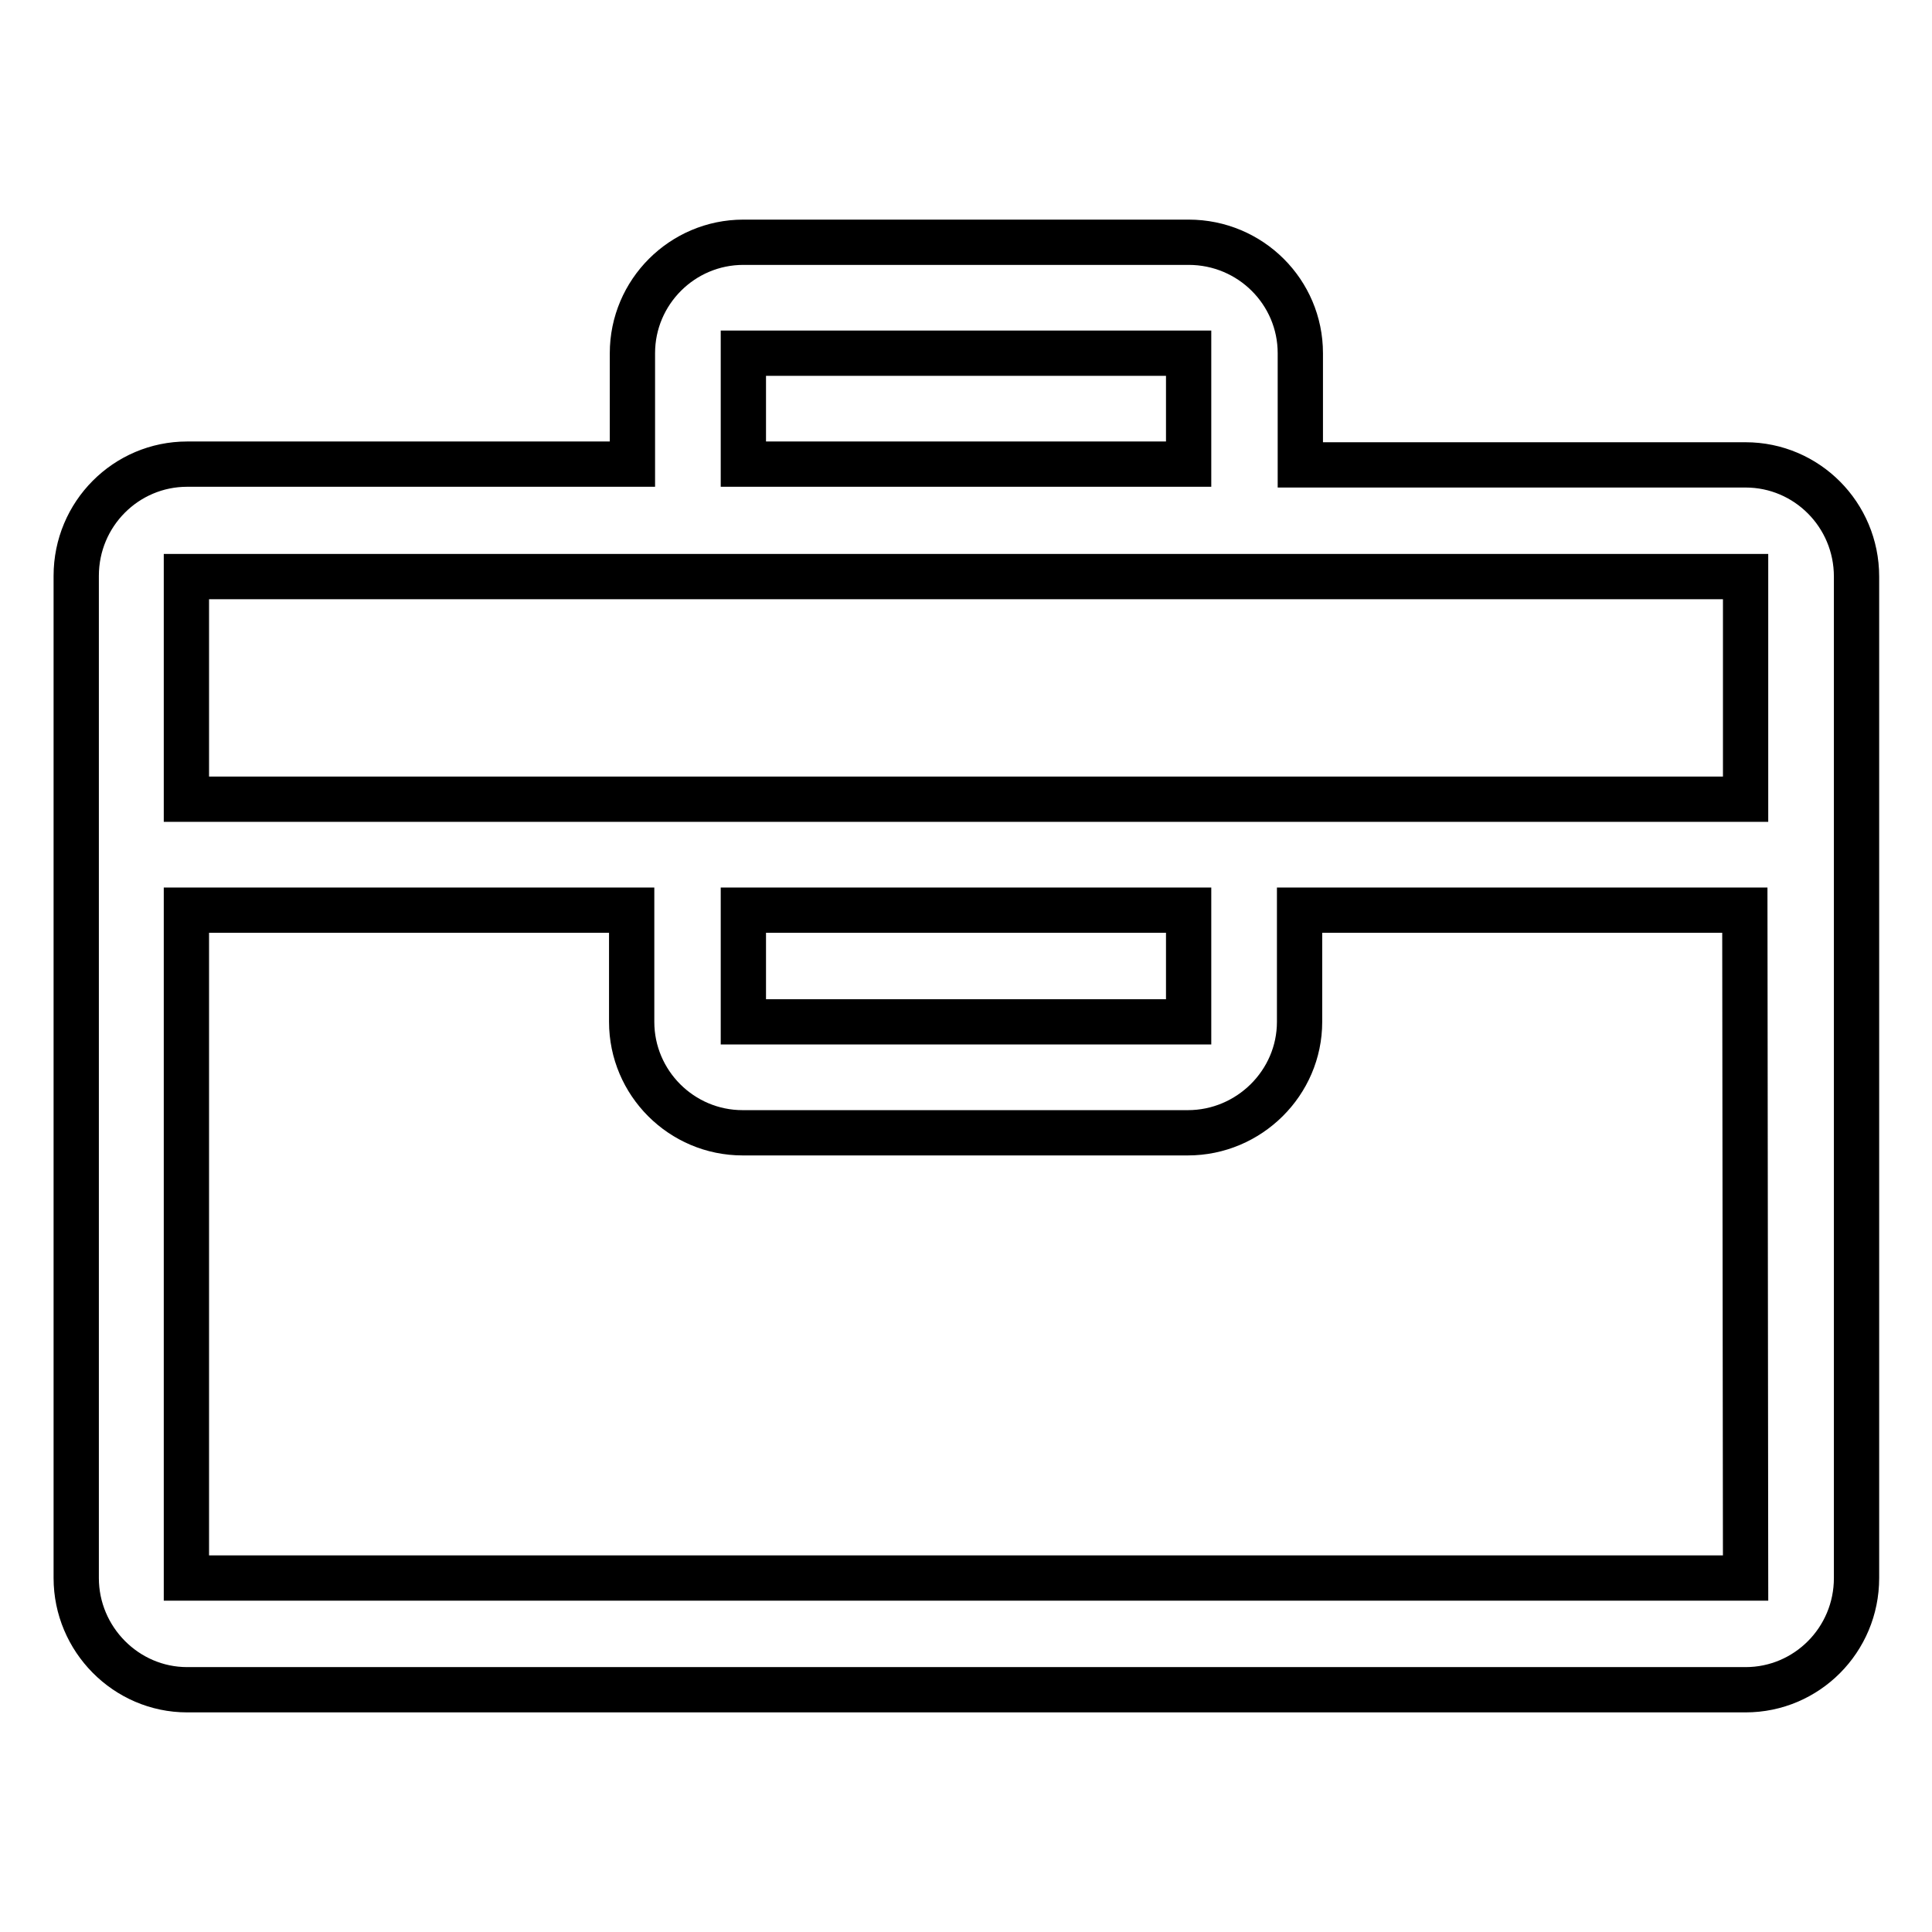 <?xml version="1.0" encoding="utf-8"?>
<!-- Svg Vector Icons : http://www.onlinewebfonts.com/icon -->
<!DOCTYPE svg PUBLIC "-//W3C//DTD SVG 1.1//EN" "http://www.w3.org/Graphics/SVG/1.1/DTD/svg11.dtd">
<svg version="1.1" xmlns="http://www.w3.org/2000/svg" xmlns:xlink="http://www.w3.org/1999/xlink" x="0px" y="0px" viewBox="0 0 256 256" enable-background="new 0 0 256 256" xml:space="preserve">
<g><g><g><g><g><path stroke-width="6" fill-opacity="0" stroke="#000000"  d="M231.3,61.6h-59V46.8c0-8.1-6.6-14.7-14.8-14.7h-59c-8.1,0-14.7,6.6-14.7,14.7v14.7h-59c-8.1,0-14.7,6.6-14.7,14.8v132.8c0,8.1,6.6,14.8,14.7,14.8h206.5c8.1,0,14.7-6.6,14.7-14.8V76.4C246,68.2,239.4,61.6,231.3,61.6z M98.5,46.8h59v14.7h-59V46.8z M231.3,209.1H24.7v-88.5h59v14.8c0,8.1,6.6,14.7,14.7,14.7h59c8.1,0,14.8-6.6,14.8-14.7v-14.8h59L231.3,209.1L231.3,209.1z M98.5,120.6h59v14.8h-59V120.6z M231.3,105.9h-73.8h-59H24.7V76.4h73.8h59h73.8V105.9L231.3,105.9z"/></g></g></g><g></g><g></g><g></g><g></g><g></g><g></g><g></g><g></g><g></g><g></g><g></g><g></g><g></g><g></g><g></g></g></g>
</svg>